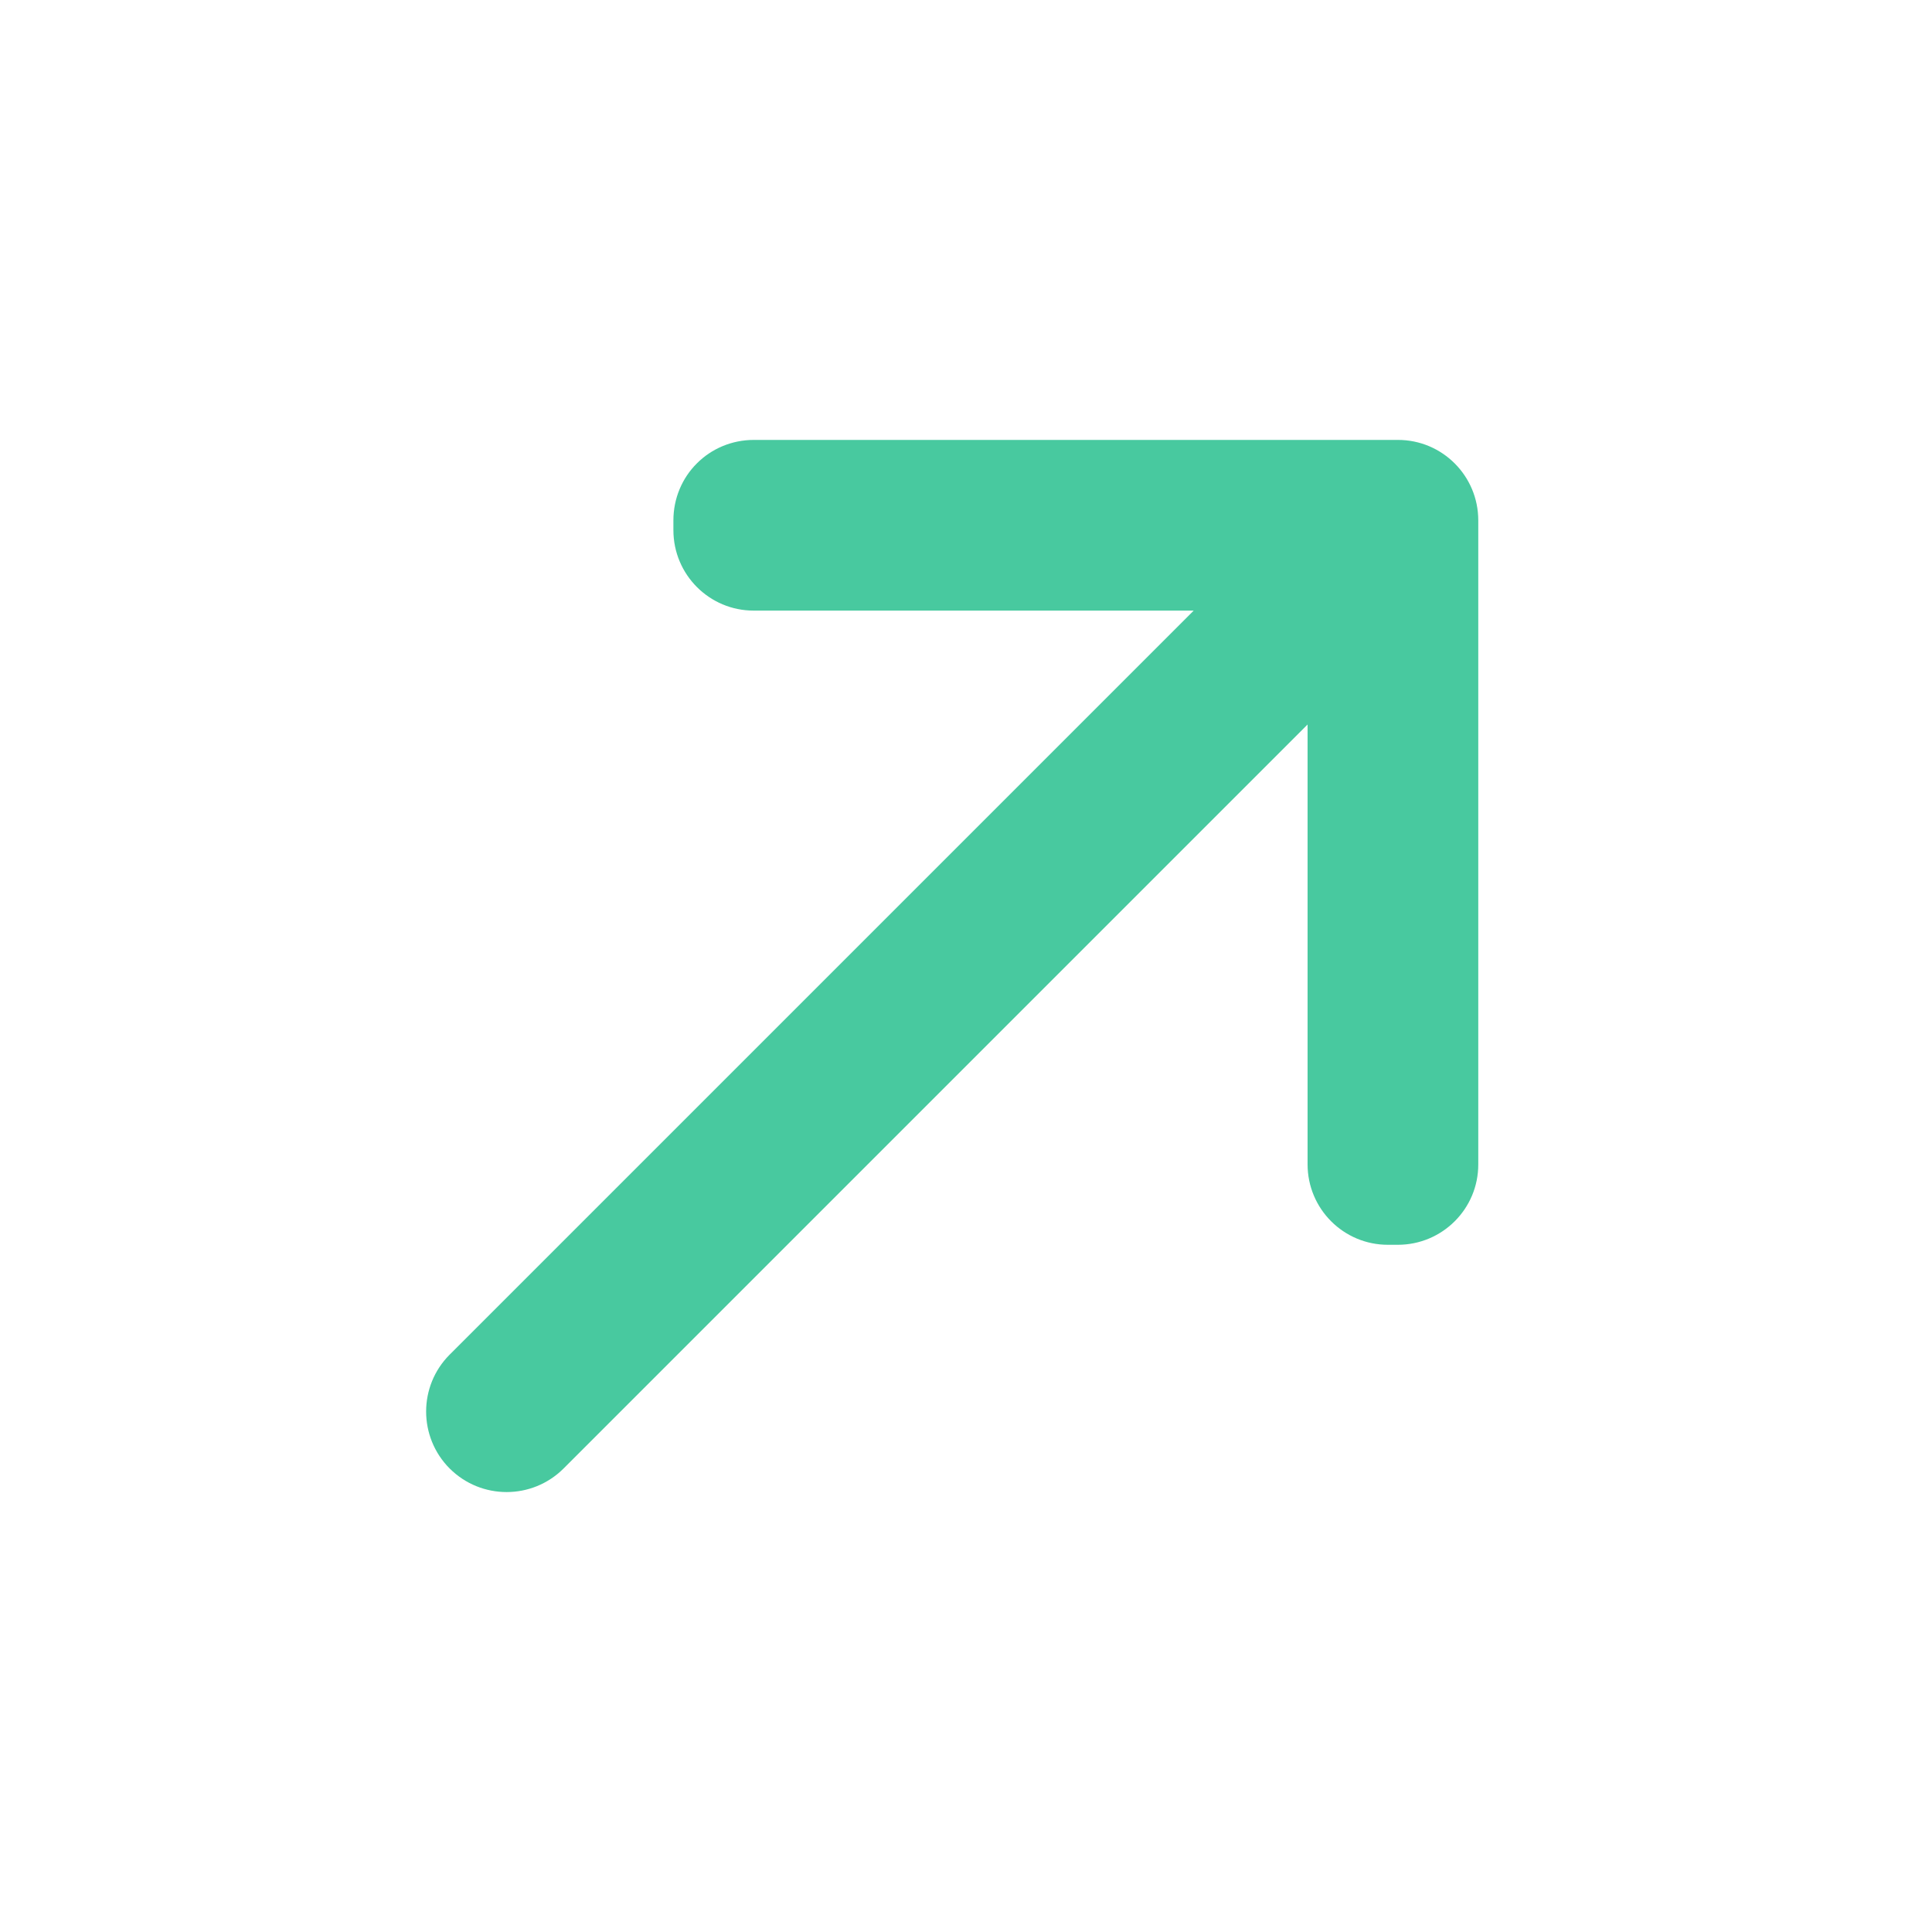 <?xml version="1.0" encoding="UTF-8"?> <svg xmlns="http://www.w3.org/2000/svg" width="20" height="20" viewBox="0 0 20 20" fill="none"><path d="M7.214 4.797C7.063 4.947 6.971 5.157 6.971 5.387L6.971 5.488C6.971 5.949 7.344 6.322 7.804 6.321L12.357 6.321L4.655 14.023C4.33 14.348 4.33 14.876 4.655 15.202C4.981 15.527 5.508 15.527 5.834 15.202L13.536 7.5V12.053C13.536 12.514 13.909 12.887 14.369 12.886H14.47C14.931 12.886 15.304 12.513 15.303 12.053V5.387C15.303 4.926 14.93 4.553 14.47 4.554L7.804 4.554C7.574 4.554 7.364 4.646 7.214 4.797Z" fill="#48C99F"></path></svg> 